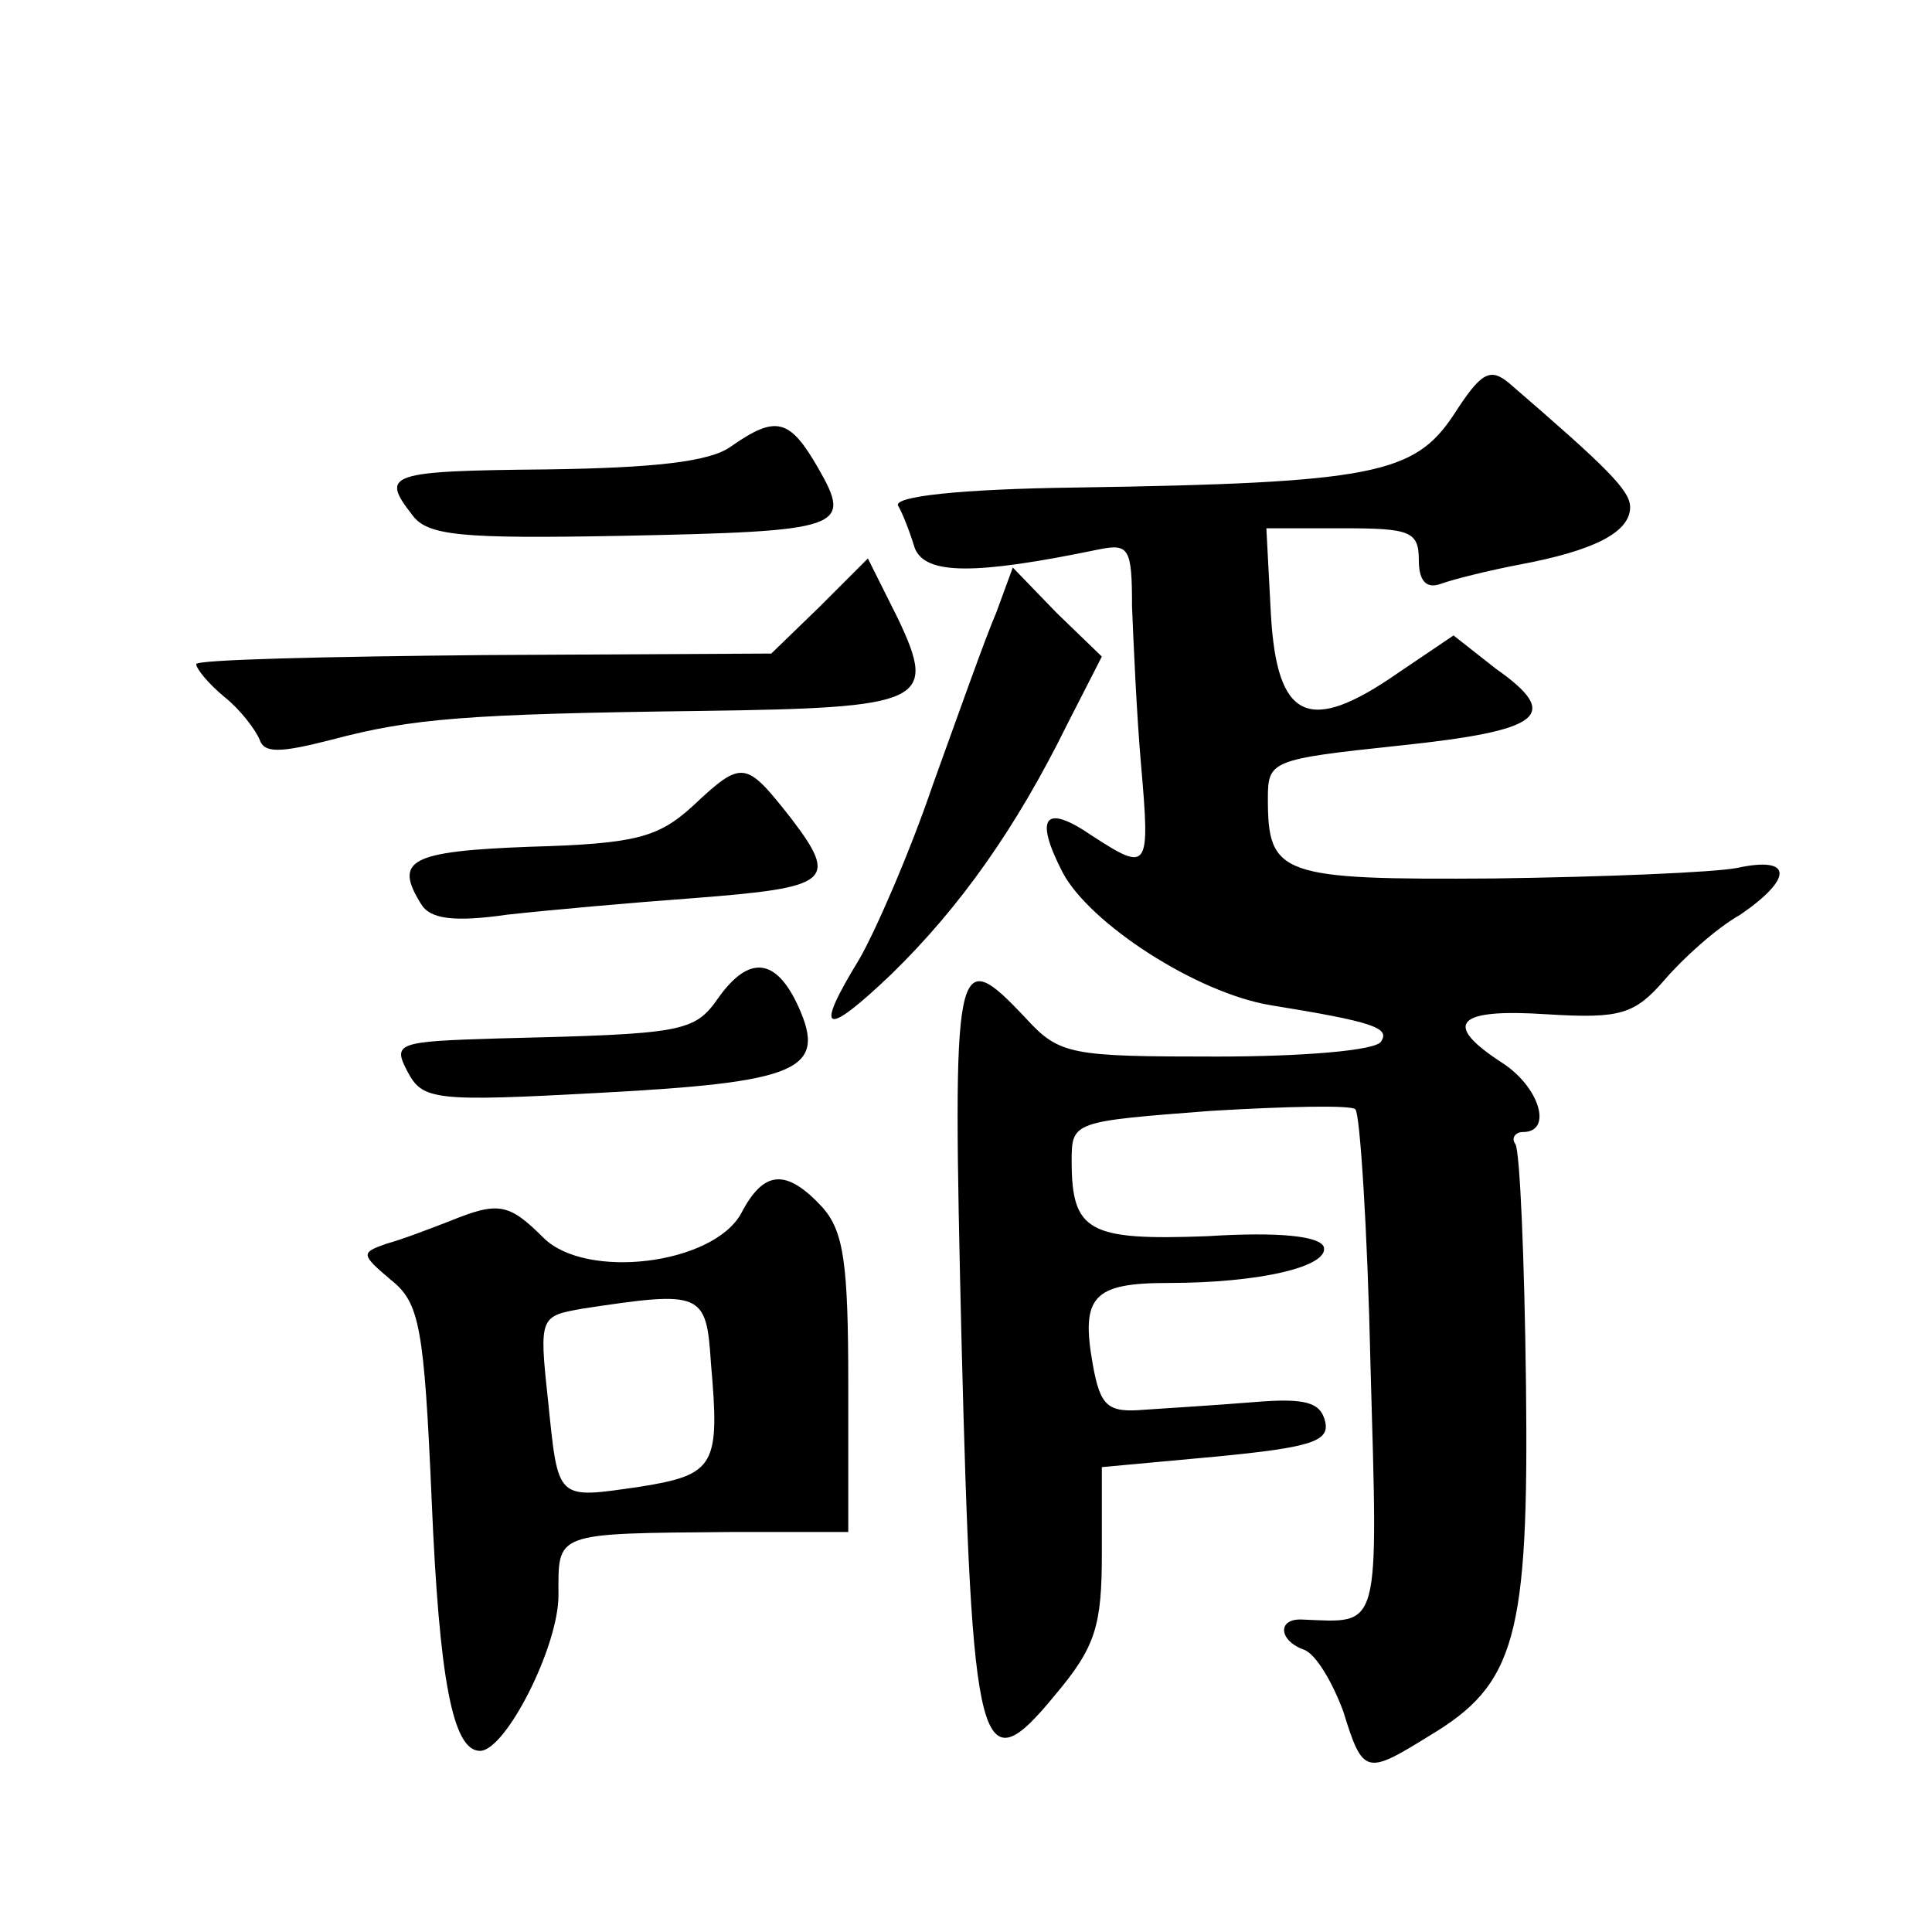 <?xml version="1.0" standalone="no"?>
<!DOCTYPE svg PUBLIC "-//W3C//DTD SVG 20010904//EN"
 "http://www.w3.org/TR/2001/REC-SVG-20010904/DTD/svg10.dtd">
<svg version="1.0" xmlns="http://www.w3.org/2000/svg"
 width="128pt" height="128pt" viewBox="0 0 128 128"
 preserveAspectRatio="xMidYMid meet">
<g transform="translate(0,128) scale(0.1,-0.1)"
fill="#0" stroke="none">
<path d="M963 1005 c-26 -39 -53 -45 -250 -48 -78 -1 -121 -6 -118 -12 3 -5 8 -18
11 -28 7 -18 40 -18 122 -1 20 4 22 1 22 -38 1 -24 3 -71 6 -105 6 -69 5 -71 -32
-47 -32 22 -39 13 -20 -24 18 -34 89 -80 138 -88 68 -11 79 -15 73 -24 -3 -6 -52
-10 -109 -10 -96 0 -104 1 -126 25 -48 51 -49 43 -43 -212 7 -277 12 -297 62 -236
27 32 31 46 31 94 l0 57 76 7 c62 6 75 10 72 23 -3 13 -13 16 -48 13 -25 -2 -57
-4 -72 -5 -24 -2 -29 2 -34 30 -8 45 0 54 50 54 61 0 107 11 103 24 -3 7 -29 10
-77 7 -79 -3 -90 3 -90 50 0 26 1 26 92 33 50 3 94 4 96 1 3 -3 8 -79 10 -170 5
-178 7 -170 -45 -168 -17 1 -16 -14 1 -20 8 -3 19 -22 26 -41 13 -42 15 -42 57
-16 57 34 66 65 64 233 -1 83 -4 154 -7 159 -3 4 0 8 5 8 20 0 11 30 -14 46 -40
26 -30 36 30 32 49 -3 58 0 78 23 12 14 34 34 50 43 35 24 35 39 -2 31 -15 -3 -88
-6 -161 -7 -142 -1 -150 2 -150 53 0 25 2 26 87 35 95 10 108 20 64 51 l-28 22
-37 -25 c-59 -41 -80 -31 -84 39 l-3 57 51 0 c44 0 50 -2 50 -21 0 -14 5 -19 14
-16 8 3 32 9 53 13 48 9 73 21 73 38 0 11 -15 26 -80 82 -13 11 -19 7 -37 -21z
M484 984 c-14 -10 -51 -14 -122 -15 -105 -1 -110 -3 -89 -30 10 -14 32 -16 139
-14 147 3 153 5 130 45 -19 33 -28 35 -58 14z M543 878 l-32 -31 -190 -1 c-105
-1 -191 -3 -191 -6 0 -3 8 -13 19 -22 10 -8 20 -21 23 -28 3 -9 13 -9 48 0 53 14
88 17 245 19 148 2 156 6 130 61 l-20 40 -32 -32z M660 874 c-7 -16 -25 -67 -42
-114 -16 -47 -39 -99 -49 -116 -30 -49 -23 -52 22 -9 45 44 82 96 116 165 l23 45
-30 29 -29 30 -11 -30z M459 746 c-23 -21 -38 -25 -108 -27 -80 -3 -90 -9 -72 -38
6 -10 22 -12 57 -7 27 3 83 8 124 11 90 7 96 11 64 53 -30 38 -32 39 -65 8z M476
619 c-16 -23 -23 -24 -146 -27 -67 -2 -70 -3 -60 -22 10 -19 18 -20 128 -14 131
7 150 15 131 57 -15 33 -33 34 -53 6z M491 476 c-19 -34 -103 -44 -131 -16 -23
23 -30 24 -62 11 -13 -5 -31 -12 -42 -15 -17 -6 -17 -7 3 -24 19 -15 22 -31 27
-146 5 -119 14 -166 32 -166 17 0 52 69 52 103 0 42 -4 41 114 42 l78 0 0 98 c0
80 -3 101 -17 117 -24 26 -39 25 -54 -4z m-20 -99 c6 -68 3 -74 -47 -82 -56 -8
-54 -10 -61 58 -6 55 -5 55 23 60 79 12 82 11 85 -36z"/>
</g>
</svg>
